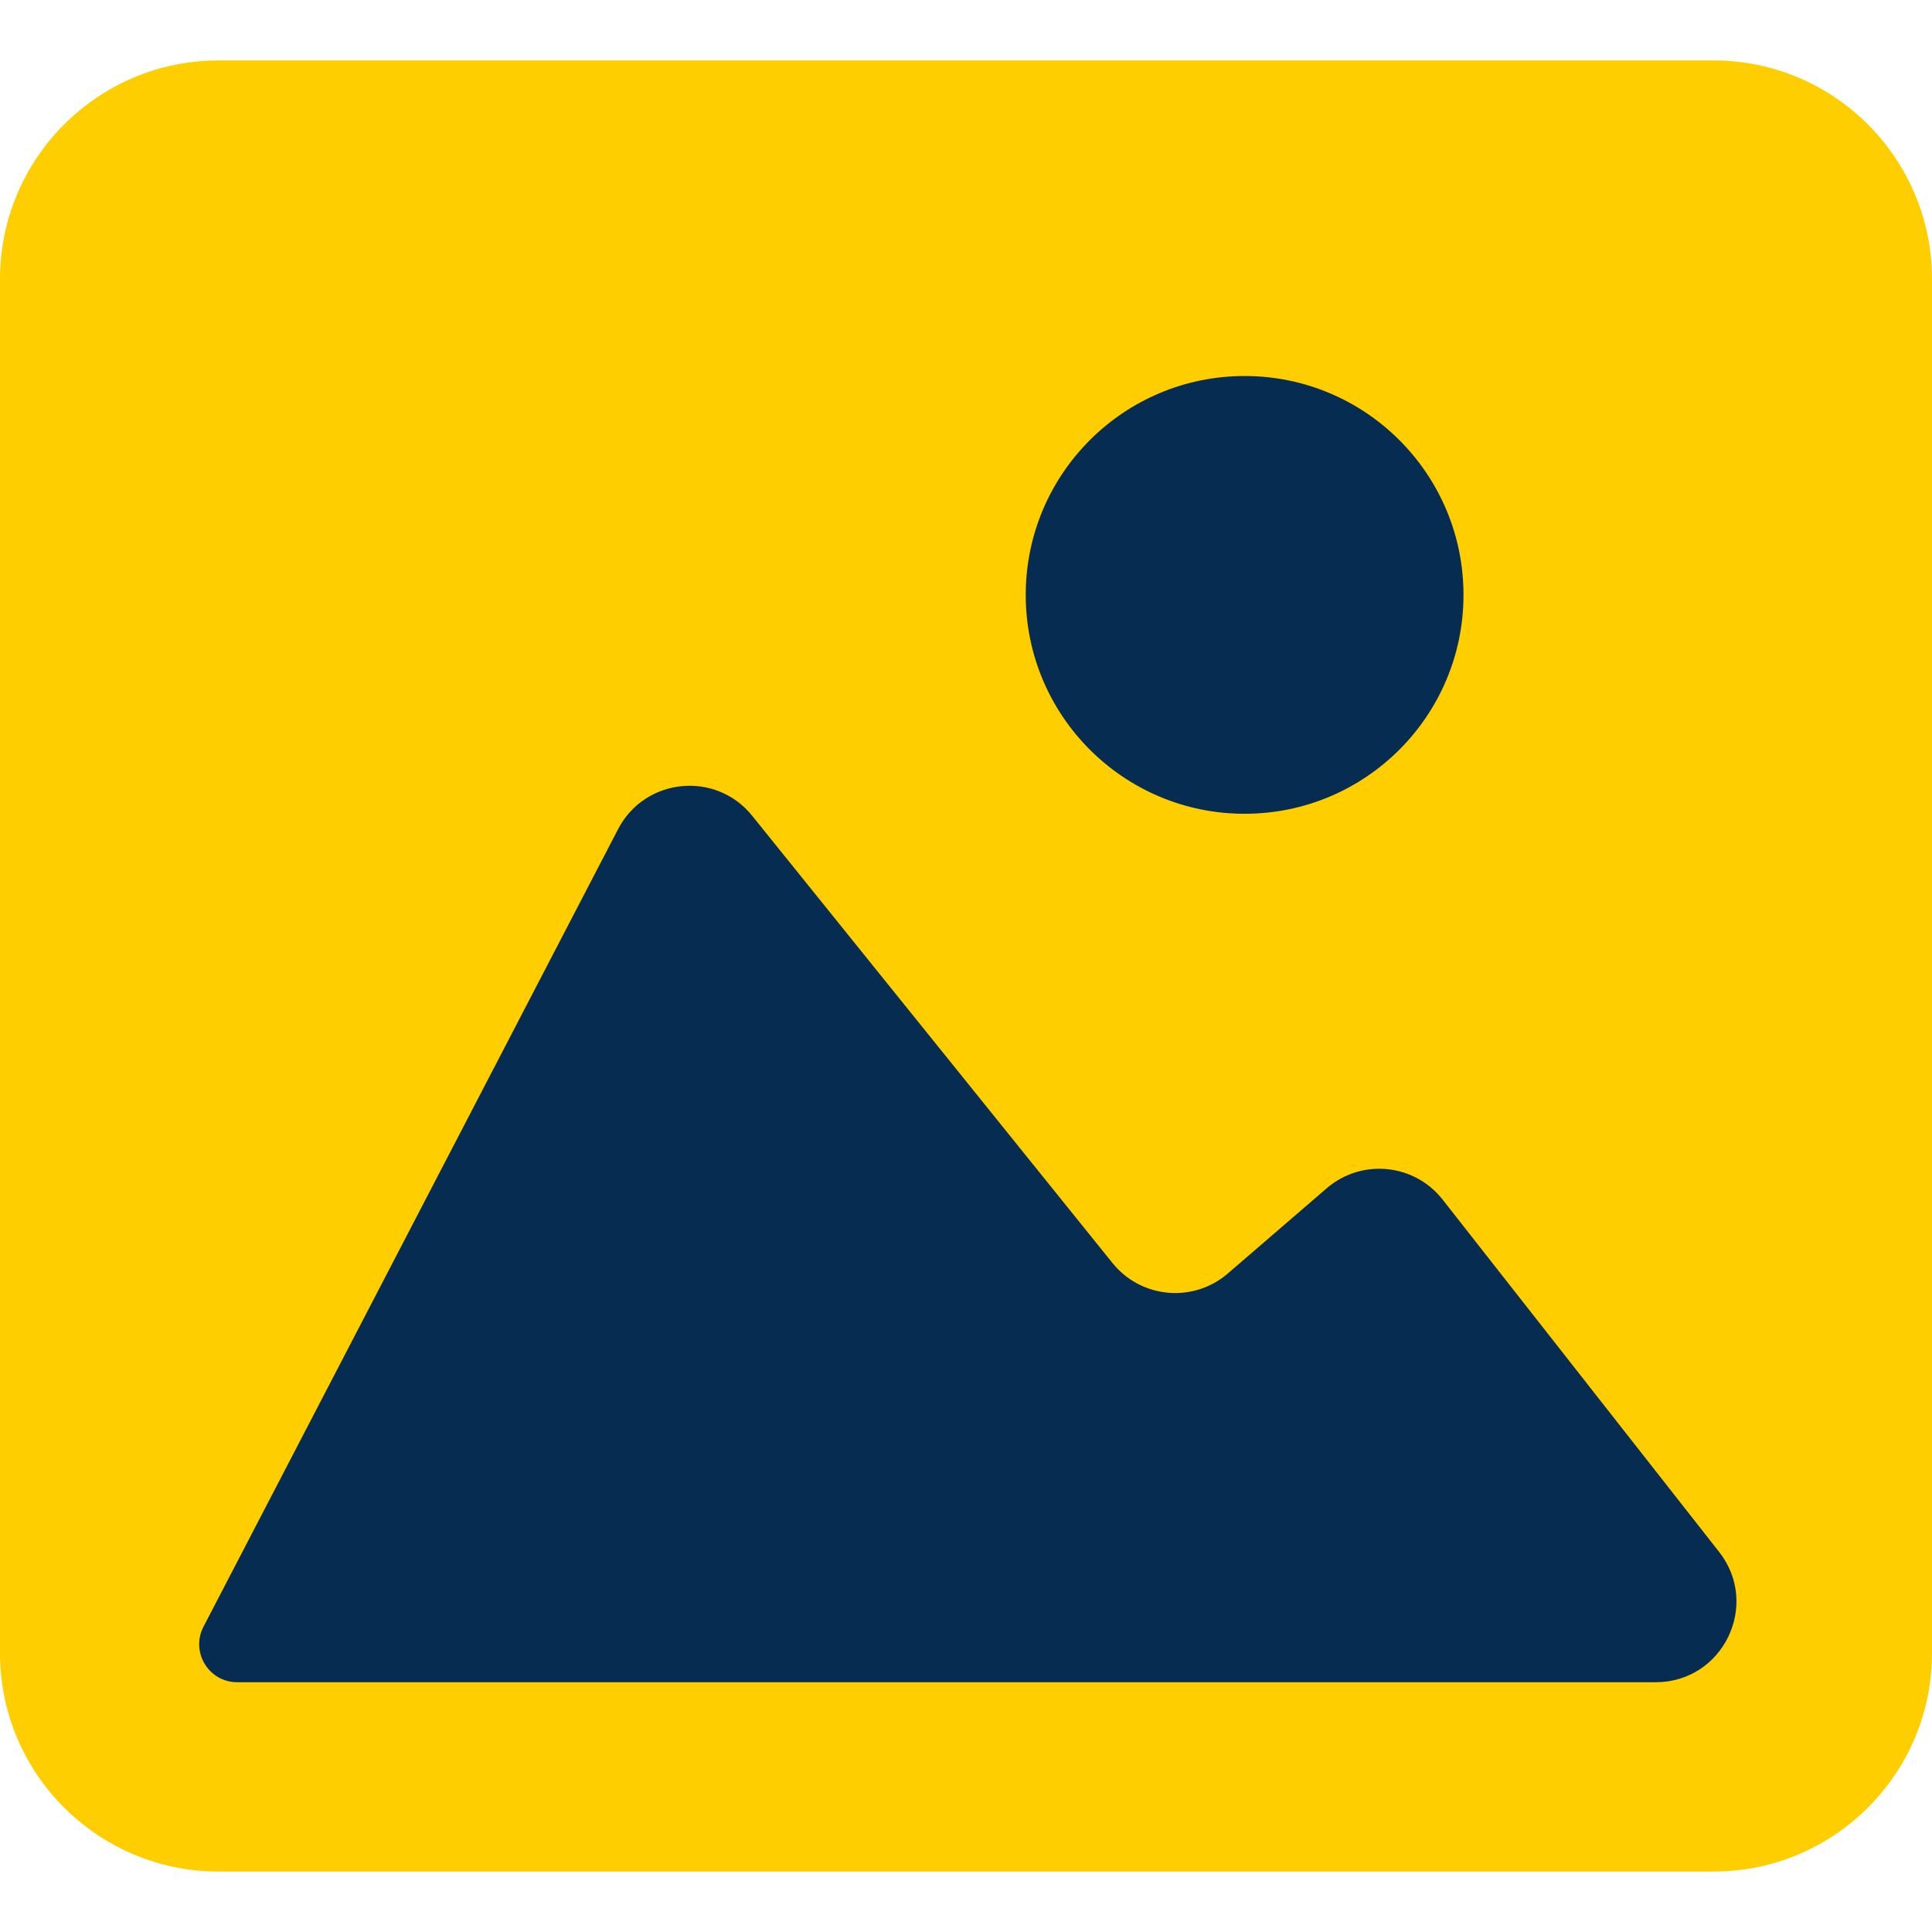 <?xml version="1.0" encoding="UTF-8"?> <svg xmlns="http://www.w3.org/2000/svg" width="24" height="24" viewBox="0 0 24 24" fill="none"><g clip-path="url(#clip0_1_4737)"><path d="M21.287 0.751H2.714C1.217 0.751 0 1.968 0 3.467V20.536C0 22.033 1.217 23.249 2.714 23.249H21.287C22.784 23.249 24 22.033 24 20.536V3.467C24 1.968 22.784 0.751 21.287 0.751ZM15.52 4.79C16.967 4.79 18.141 5.964 18.141 7.412C18.141 8.859 16.967 10.034 15.52 10.034C14.072 10.034 12.898 8.859 12.898 7.412C12.898 5.964 14.072 4.79 15.52 4.79ZM20.436 20.739H12H3.94C3.216 20.739 2.893 20.216 3.22 19.569L7.719 10.657C8.045 10.011 8.667 9.953 9.107 10.528L13.631 16.441C14.071 17.016 14.84 17.065 15.349 16.55L16.456 15.429C16.965 14.914 17.714 14.977 18.129 15.57L20.995 19.665C21.41 20.258 21.16 20.739 20.436 20.739Z" fill="#FFCE00"></path><path d="M20.569 20.897H2.946C2.592 20.897 2.365 20.521 2.528 20.207L7.678 10.3C8.011 9.66 8.891 9.572 9.344 10.134L13.82 15.69C14.175 16.13 14.823 16.189 15.252 15.82L16.481 14.761C16.913 14.389 17.568 14.453 17.92 14.901L21.356 19.279C21.871 19.935 21.403 20.897 20.569 20.897Z" fill="#072C51"></path><circle cx="15.461" cy="7.39" r="2.719" fill="#072C51"></circle></g><defs><clipPath id="clip0_1_4737"><rect width="24" height="24" fill="white"></rect></clipPath></defs></svg> 